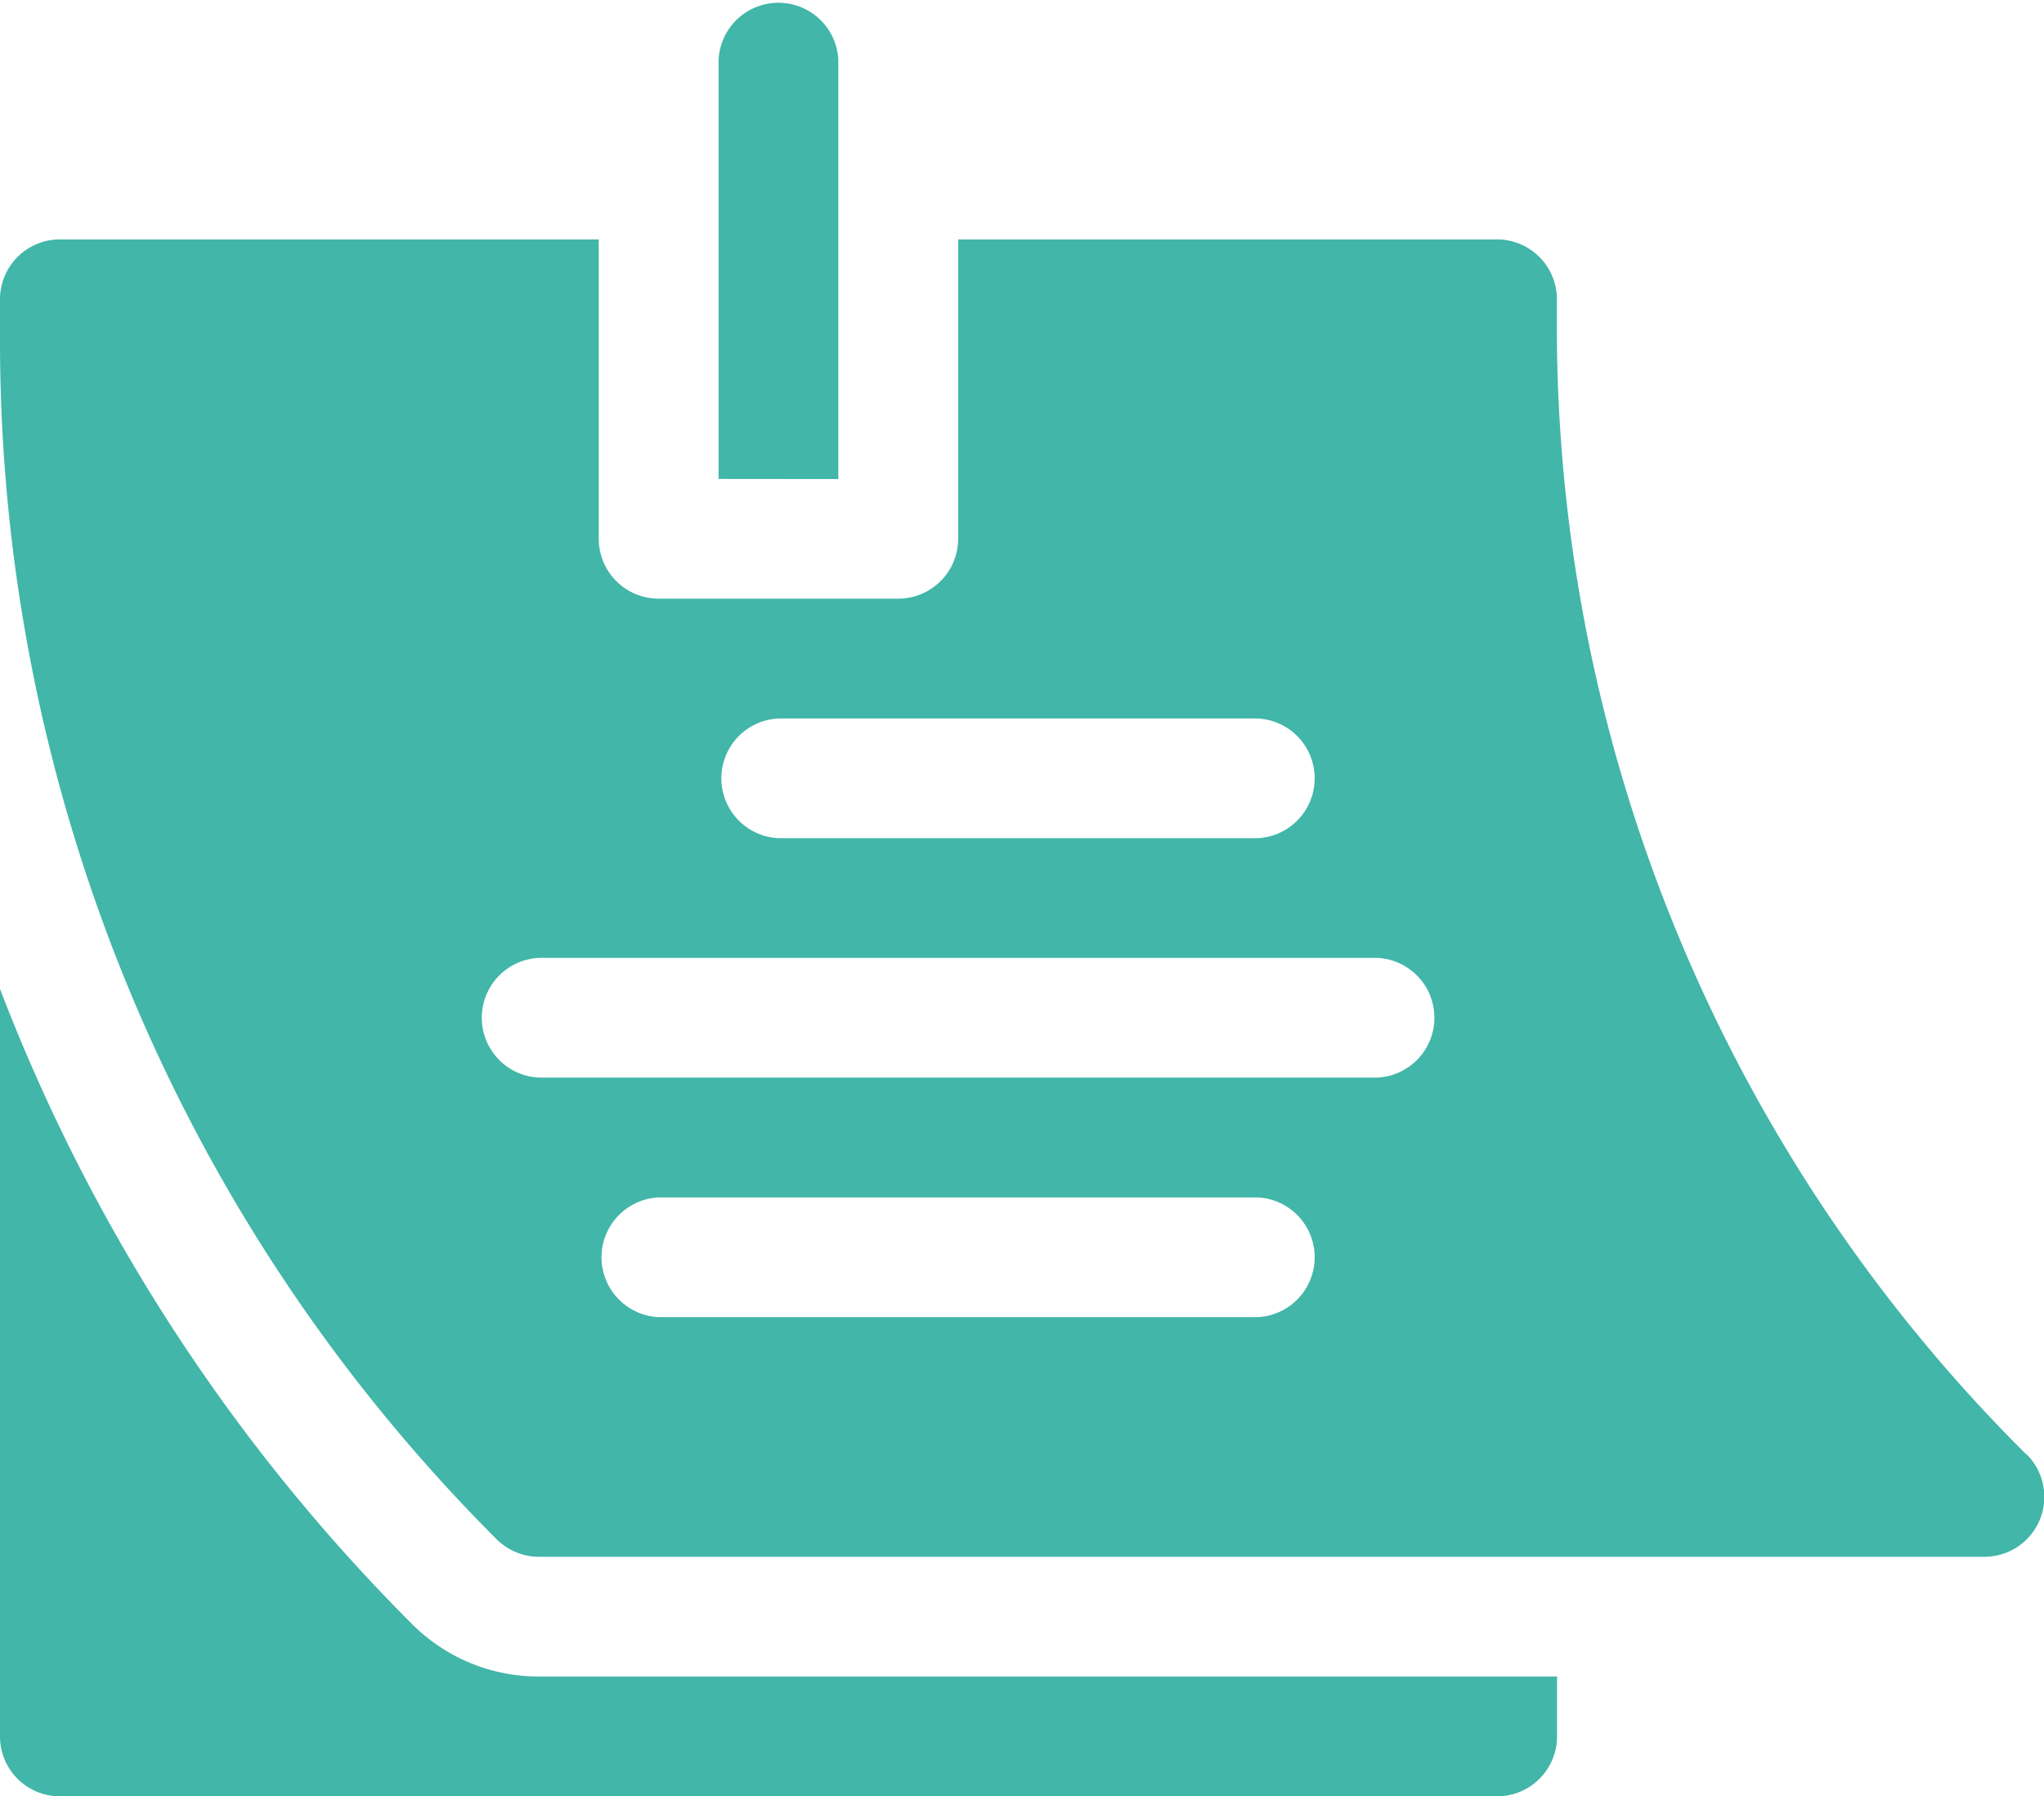 <svg xmlns="http://www.w3.org/2000/svg" width="15.929" height="14" viewBox="0 0 15.929 14"><g data-name="Group 70216"><path data-name="Path 111162" d="M180 34.734v-3.266a.467.467 0 0 1 .933 0v3.267z" transform="translate(-174.4 -31.001)" style="fill:#41b6a9"></path></g><g data-name="Group 70217"><path data-name="Path 111163" d="M4.2 284.11a1.391 1.391 0 0 1-.99-.41A14.162 14.162 0 0 1 0 278.751v5.826a.467.467 0 0 0 .467.467h11.2a.467.467 0 0 0 .467-.467v-.467z" transform="translate(0 -271.043)" style="fill:#41b6a9"></path></g><g data-name="Group 70218"><path data-name="Path 111164" d="M15.792 100.471a12.4 12.4 0 0 1-3.659-8.683v-.32a.467.467 0 0 0-.466-.468h-4.2v2.333A.467.467 0 0 1 7 93.8H5.133a.467.467 0 0 1-.467-.467V91H.467a.467.467 0 0 0-.467.468v.32a13.208 13.208 0 0 0 3.87 9.343.468.468 0 0 0 .33.137h11.262a.467.467 0 0 0 .33-.8zm-9.725-5.737H9.8a.467.467 0 0 1 0 .933H6.067a.467.467 0 0 1 0-.933zM9.8 99.4H5.133a.467.467 0 0 1 0-.933H9.8a.467.467 0 0 1 0 .933zm.933-1.867H4.2a.467.467 0 0 1 0-.933h6.533a.467.467 0 0 1 0 .933z" transform="translate(0 -89.134)" style="fill:#41b6a9"></path></g></svg>